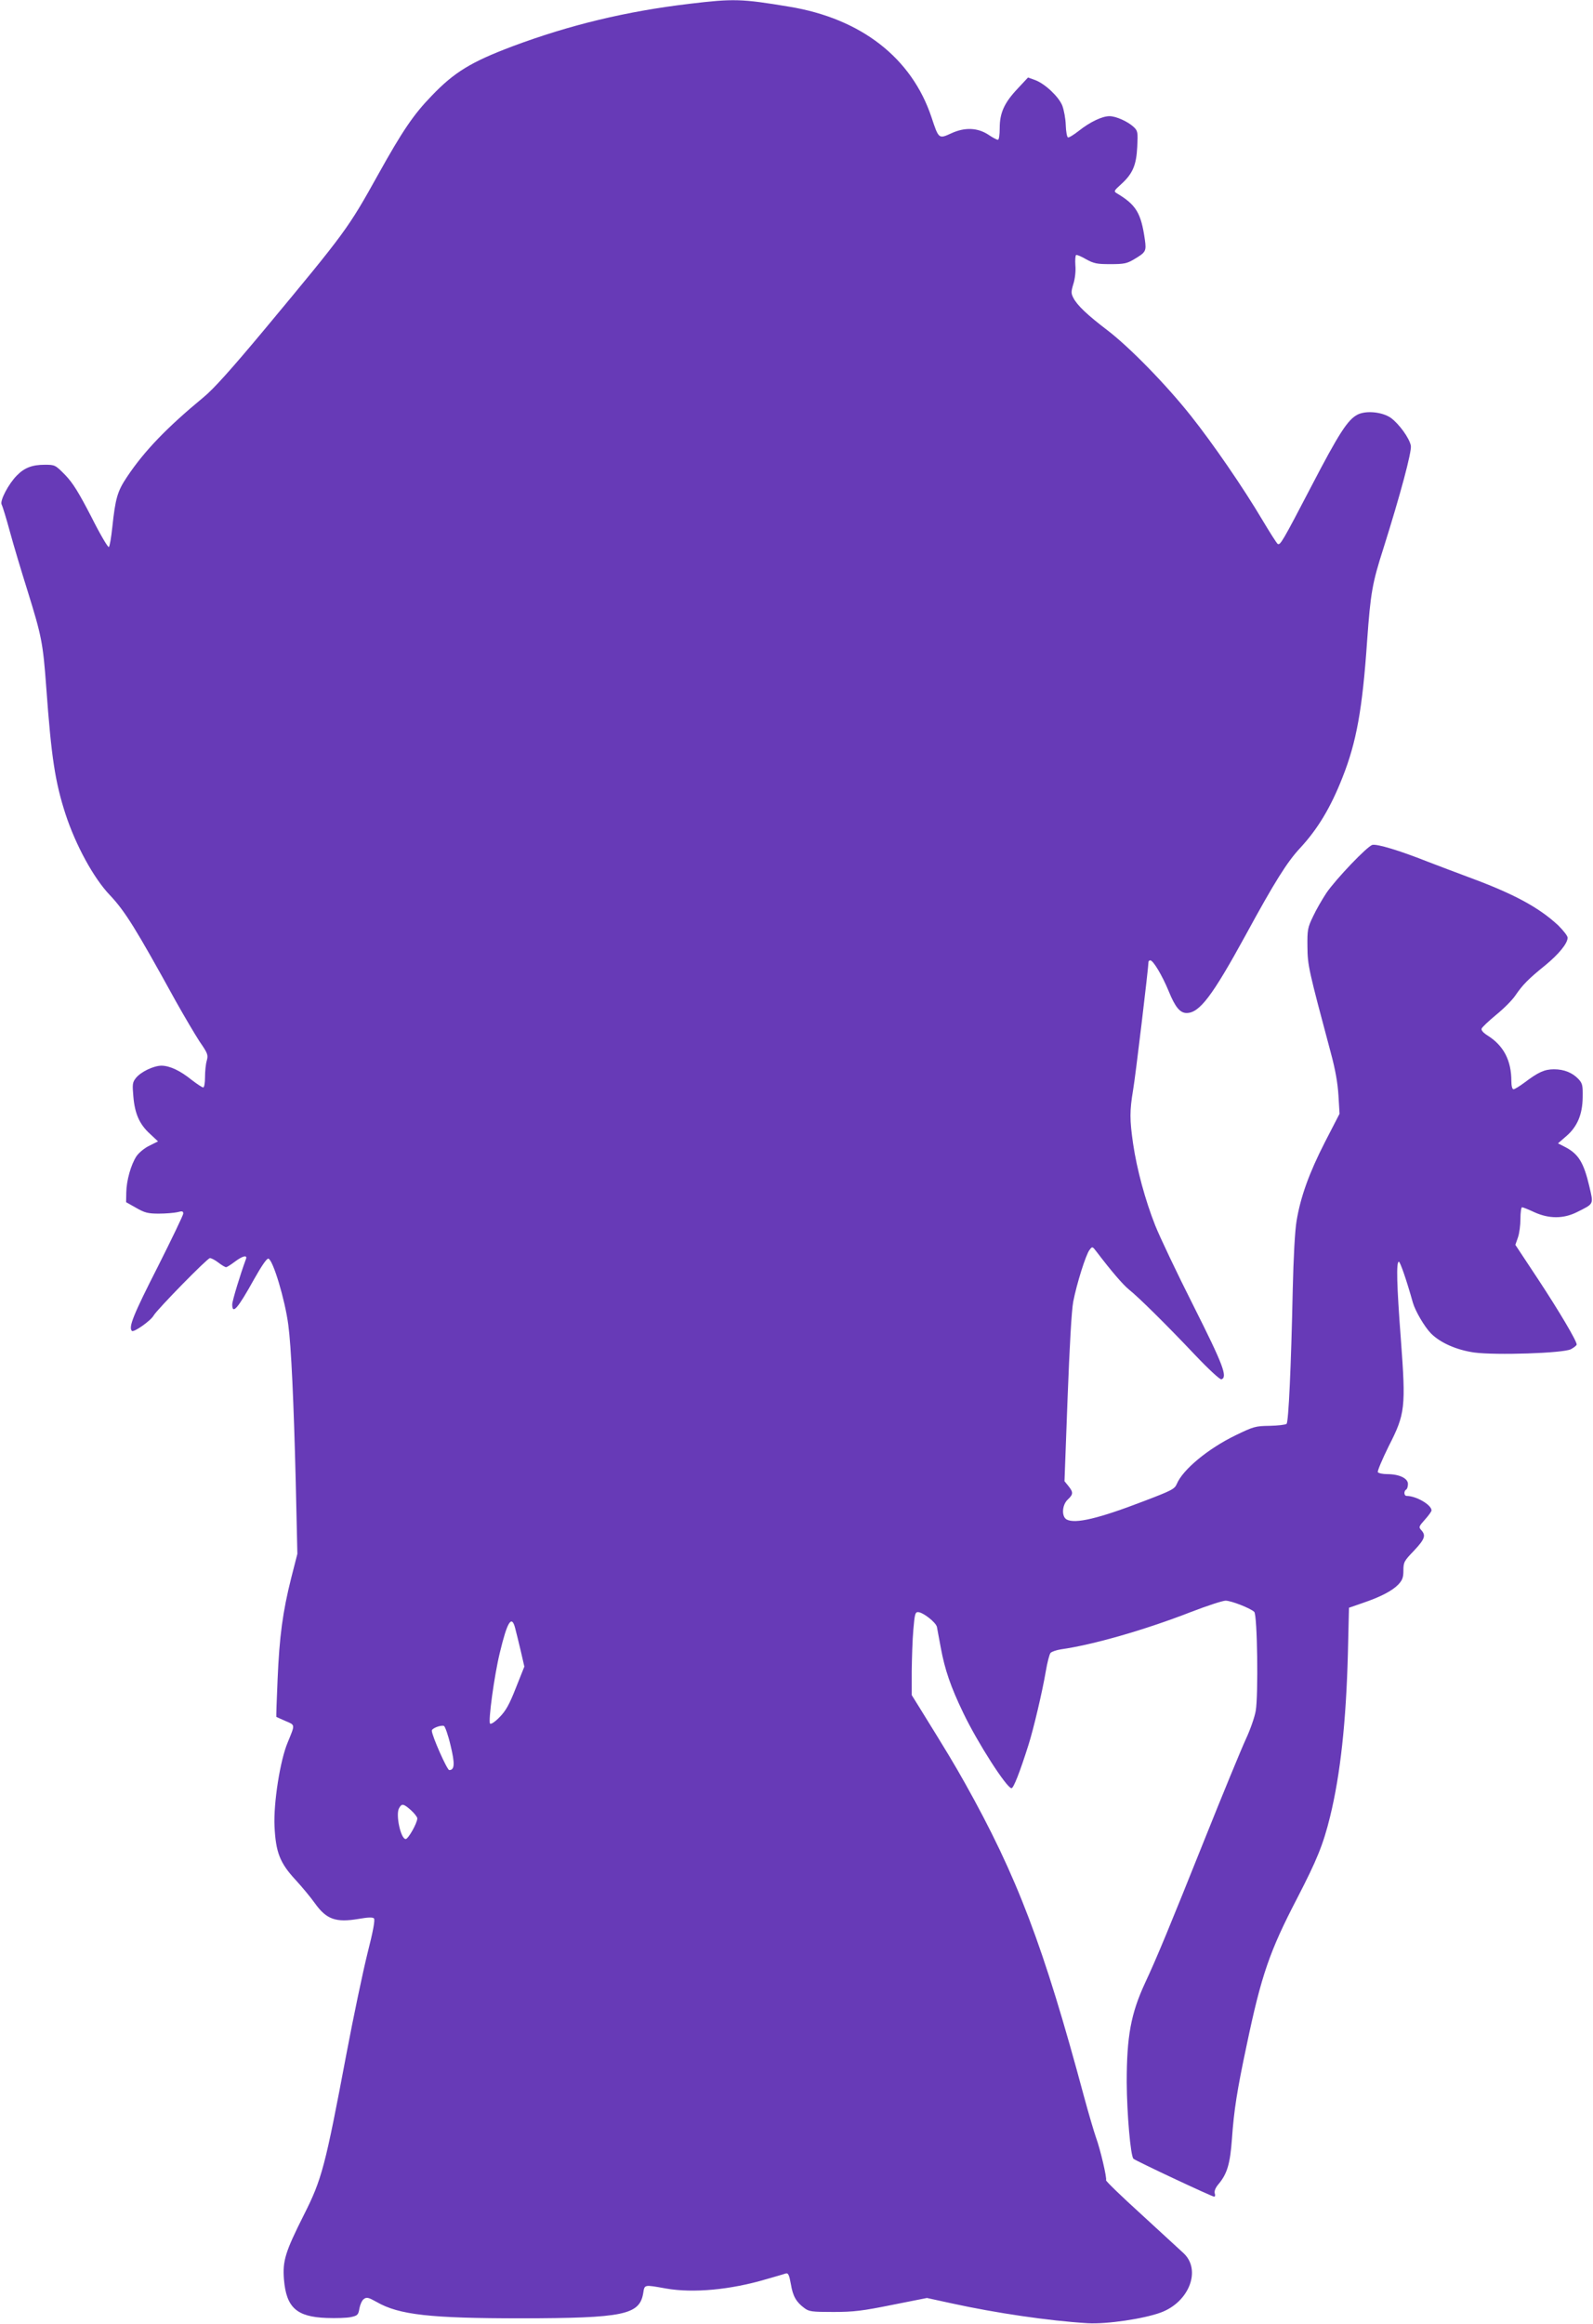 <?xml version="1.0" standalone="no"?>
<!DOCTYPE svg PUBLIC "-//W3C//DTD SVG 20010904//EN"
 "http://www.w3.org/TR/2001/REC-SVG-20010904/DTD/svg10.dtd">
<svg version="1.0" xmlns="http://www.w3.org/2000/svg"
 width="878pt" height="1280pt" viewBox="0 0 878 1280"
 preserveAspectRatio="xMidYMid meet">
<g transform="translate(0,1280) scale(0.1,-0.1)"
fill="#673ab7" stroke="none">
<path d="M3800 12779 c-348 -41 -662 -117 -975 -234 -228 -86 -321 -142 -447
-274 -98 -101 -160 -192 -293 -431 -167 -300 -178 -315 -624 -851 -186 -223
-284 -332 -339 -377 -201 -166 -326 -295 -422 -439 -53 -79 -64 -118 -81 -277
-6 -56 -14 -105 -19 -109 -4 -5 -48 69 -96 165 -70 135 -101 186 -144 231 -55
56 -57 57 -113 57 -69 0 -112 -16 -154 -59 -45 -45 -95 -139 -84 -160 5 -9 26
-77 46 -151 20 -74 64 -220 97 -325 77 -248 85 -285 103 -532 28 -386 49 -521
106 -697 56 -171 155 -353 244 -446 85 -90 143 -184 364 -585 46 -82 105 -182
131 -222 45 -65 48 -74 40 -104 -6 -19 -10 -60 -10 -91 0 -33 -4 -58 -10 -58
-6 0 -34 19 -63 41 -64 52 -121 78 -166 79 -44 0 -115 -34 -142 -68 -19 -24
-20 -35 -14 -102 8 -95 34 -153 91 -205 l45 -42 -48 -24 c-27 -13 -58 -39 -71
-58 -30 -46 -55 -133 -56 -200 l-1 -53 55 -31 c47 -27 65 -32 125 -32 39 0 85
4 103 8 26 7 32 6 32 -8 0 -8 -63 -139 -139 -290 -136 -267 -164 -336 -144
-356 10 -10 104 56 120 85 19 33 296 316 310 316 8 0 29 -11 47 -25 18 -14 37
-25 42 -25 5 0 27 14 48 30 45 34 72 39 61 13 -29 -78 -75 -228 -75 -248 0
-58 30 -24 120 138 40 71 70 116 79 114 25 -4 92 -226 110 -365 16 -117 30
-423 41 -864 l9 -397 -34 -133 c-47 -187 -65 -322 -75 -558 -5 -112 -8 -206
-7 -207 1 -1 24 -11 51 -23 54 -23 53 -17 12 -117 -42 -98 -79 -335 -73 -463
7 -143 29 -201 116 -295 36 -39 84 -97 106 -128 64 -90 116 -108 241 -87 51 9
78 10 85 3 7 -7 -4 -69 -36 -194 -25 -101 -77 -348 -115 -549 -118 -626 -136
-694 -235 -890 -103 -205 -118 -253 -110 -356 13 -155 70 -206 235 -212 52 -2
113 0 135 5 36 8 40 12 46 48 4 21 14 44 24 51 16 12 26 9 71 -16 123 -71 295
-90 798 -90 562 1 651 19 671 138 8 49 3 48 127 26 149 -26 355 -7 553 52 50
14 97 28 106 31 13 4 19 -8 28 -59 11 -67 30 -99 75 -132 25 -19 42 -21 159
-21 112 0 161 6 324 39 l192 38 138 -30 c242 -53 535 -96 748 -109 104 -6 308
24 403 59 157 58 225 236 124 328 -21 19 -126 116 -234 215 -108 98 -195 182
-192 186 6 10 -32 172 -55 234 -10 28 -40 129 -66 225 -223 830 -369 1215
-656 1727 -63 112 -95 165 -248 412 l-46 74 0 131 c1 72 4 175 9 229 7 83 10
97 25 97 28 0 100 -57 105 -82 2 -13 12 -63 21 -113 22 -121 55 -217 124 -360
79 -165 240 -415 266 -415 11 0 45 85 94 240 27 85 76 292 95 404 8 48 20 94
26 101 6 7 32 16 58 20 176 25 460 106 717 206 88 34 174 62 190 62 31 0 138
-42 158 -62 17 -17 23 -459 8 -545 -6 -35 -31 -106 -55 -157 -24 -52 -126
-299 -226 -549 -195 -487 -264 -654 -329 -793 -78 -169 -101 -293 -101 -547 1
-171 21 -405 37 -421 11 -11 433 -209 445 -209 5 0 7 8 3 19 -3 12 4 30 20 49
49 58 65 113 75 251 11 157 28 266 81 515 81 387 127 519 279 811 108 209 143
294 181 449 57 233 88 522 98 896 l6 254 75 26 c100 34 163 67 197 102 22 24
28 38 28 77 0 46 4 53 58 109 60 64 67 84 41 113 -16 17 -14 21 20 59 20 22
36 45 36 50 0 31 -85 80 -137 80 -15 0 -17 26 -3 35 6 3 10 17 10 31 0 31 -48
54 -114 54 -25 0 -48 5 -52 11 -3 6 24 70 60 143 91 178 95 212 67 588 -23
303 -26 428 -11 428 7 0 42 -100 77 -225 13 -46 64 -133 99 -169 51 -52 141
-92 239 -106 119 -16 490 -4 533 18 17 9 32 21 32 26 0 20 -95 181 -213 360
l-125 189 14 40 c8 22 14 68 14 103 0 35 4 64 9 64 5 0 35 -12 67 -27 81 -37
161 -37 235 0 96 48 92 41 69 141 -31 132 -60 180 -134 218 l-39 20 45 39 c61
52 90 120 91 215 1 65 -1 76 -23 100 -33 35 -79 54 -135 54 -52 0 -87 -16
-161 -72 -28 -21 -56 -38 -62 -38 -7 0 -12 17 -12 45 0 113 -42 195 -131 251
-24 15 -36 29 -33 38 3 8 39 42 80 76 42 34 90 82 107 108 39 57 71 90 164
165 74 61 123 120 123 152 0 10 -24 40 -52 68 -107 99 -243 173 -493 265 -60
22 -164 62 -230 87 -154 61 -275 97 -301 91 -28 -7 -200 -187 -253 -264 -23
-35 -57 -93 -74 -130 -30 -62 -32 -74 -31 -167 1 -104 6 -125 129 -585 25 -92
38 -167 42 -235 l6 -100 -80 -155 c-88 -172 -135 -303 -157 -436 -9 -54 -17
-202 -21 -379 -9 -425 -23 -727 -34 -738 -5 -5 -47 -10 -93 -11 -79 -1 -89 -4
-190 -53 -150 -73 -289 -188 -322 -267 -12 -28 -27 -36 -182 -95 -250 -96
-377 -126 -425 -101 -29 16 -26 80 6 110 31 29 31 40 4 74 l-22 27 17 456 c11
289 22 483 31 532 19 99 70 261 90 286 15 20 16 20 38 -9 83 -109 145 -181
179 -209 54 -43 204 -191 365 -361 76 -80 137 -136 145 -134 35 13 10 79 -154
405 -91 180 -186 380 -211 443 -55 139 -101 308 -122 451 -19 132 -19 180 0
294 13 73 85 678 85 707 0 4 5 8 10 8 16 0 66 -84 101 -169 36 -89 63 -121 99
-121 71 0 141 92 326 430 159 292 228 402 300 479 98 106 168 223 233 388 77
194 110 375 136 753 19 264 28 317 90 510 93 295 157 533 151 565 -8 42 -65
120 -110 153 -47 33 -137 42 -184 18 -54 -28 -102 -102 -255 -396 -159 -305
-171 -325 -185 -316 -5 3 -42 61 -82 128 -109 184 -276 426 -396 577 -138 174
-341 381 -462 473 -109 83 -165 136 -186 177 -13 25 -13 34 0 77 9 28 14 71
11 102 -2 29 0 55 4 57 4 3 29 -8 55 -23 43 -24 60 -27 134 -27 74 0 91 3 131
27 64 38 68 44 59 108 -21 147 -48 192 -156 256 -16 10 -14 14 25 49 64 58 84
105 89 206 4 80 3 88 -19 109 -32 30 -97 60 -134 60 -41 0 -107 -32 -168 -80
-28 -22 -55 -39 -61 -37 -5 2 -11 32 -12 68 -1 35 -10 83 -19 107 -20 50 -96
121 -150 141 l-39 14 -56 -60 c-75 -79 -100 -135 -100 -218 0 -38 -4 -65 -10
-65 -6 0 -29 12 -51 27 -60 40 -131 43 -205 9 -70 -32 -70 -33 -110 88 -109
327 -388 544 -784 609 -264 44 -307 45 -550 16z m-961 -8946 c6 -21 19 -77 31
-126 l20 -87 -47 -118 c-36 -92 -56 -127 -90 -161 -25 -26 -47 -40 -52 -35
-11 12 23 265 54 391 41 171 65 209 84 136z m-356 -646 c25 -102 23 -137 -7
-137 -12 0 -96 190 -96 217 0 13 49 32 67 26 6 -3 23 -50 36 -106z m-218 -358
c19 -17 35 -38 35 -45 0 -26 -50 -114 -64 -114 -27 0 -56 133 -37 169 15 28
24 27 66 -10z"/>
</g>
</svg>
